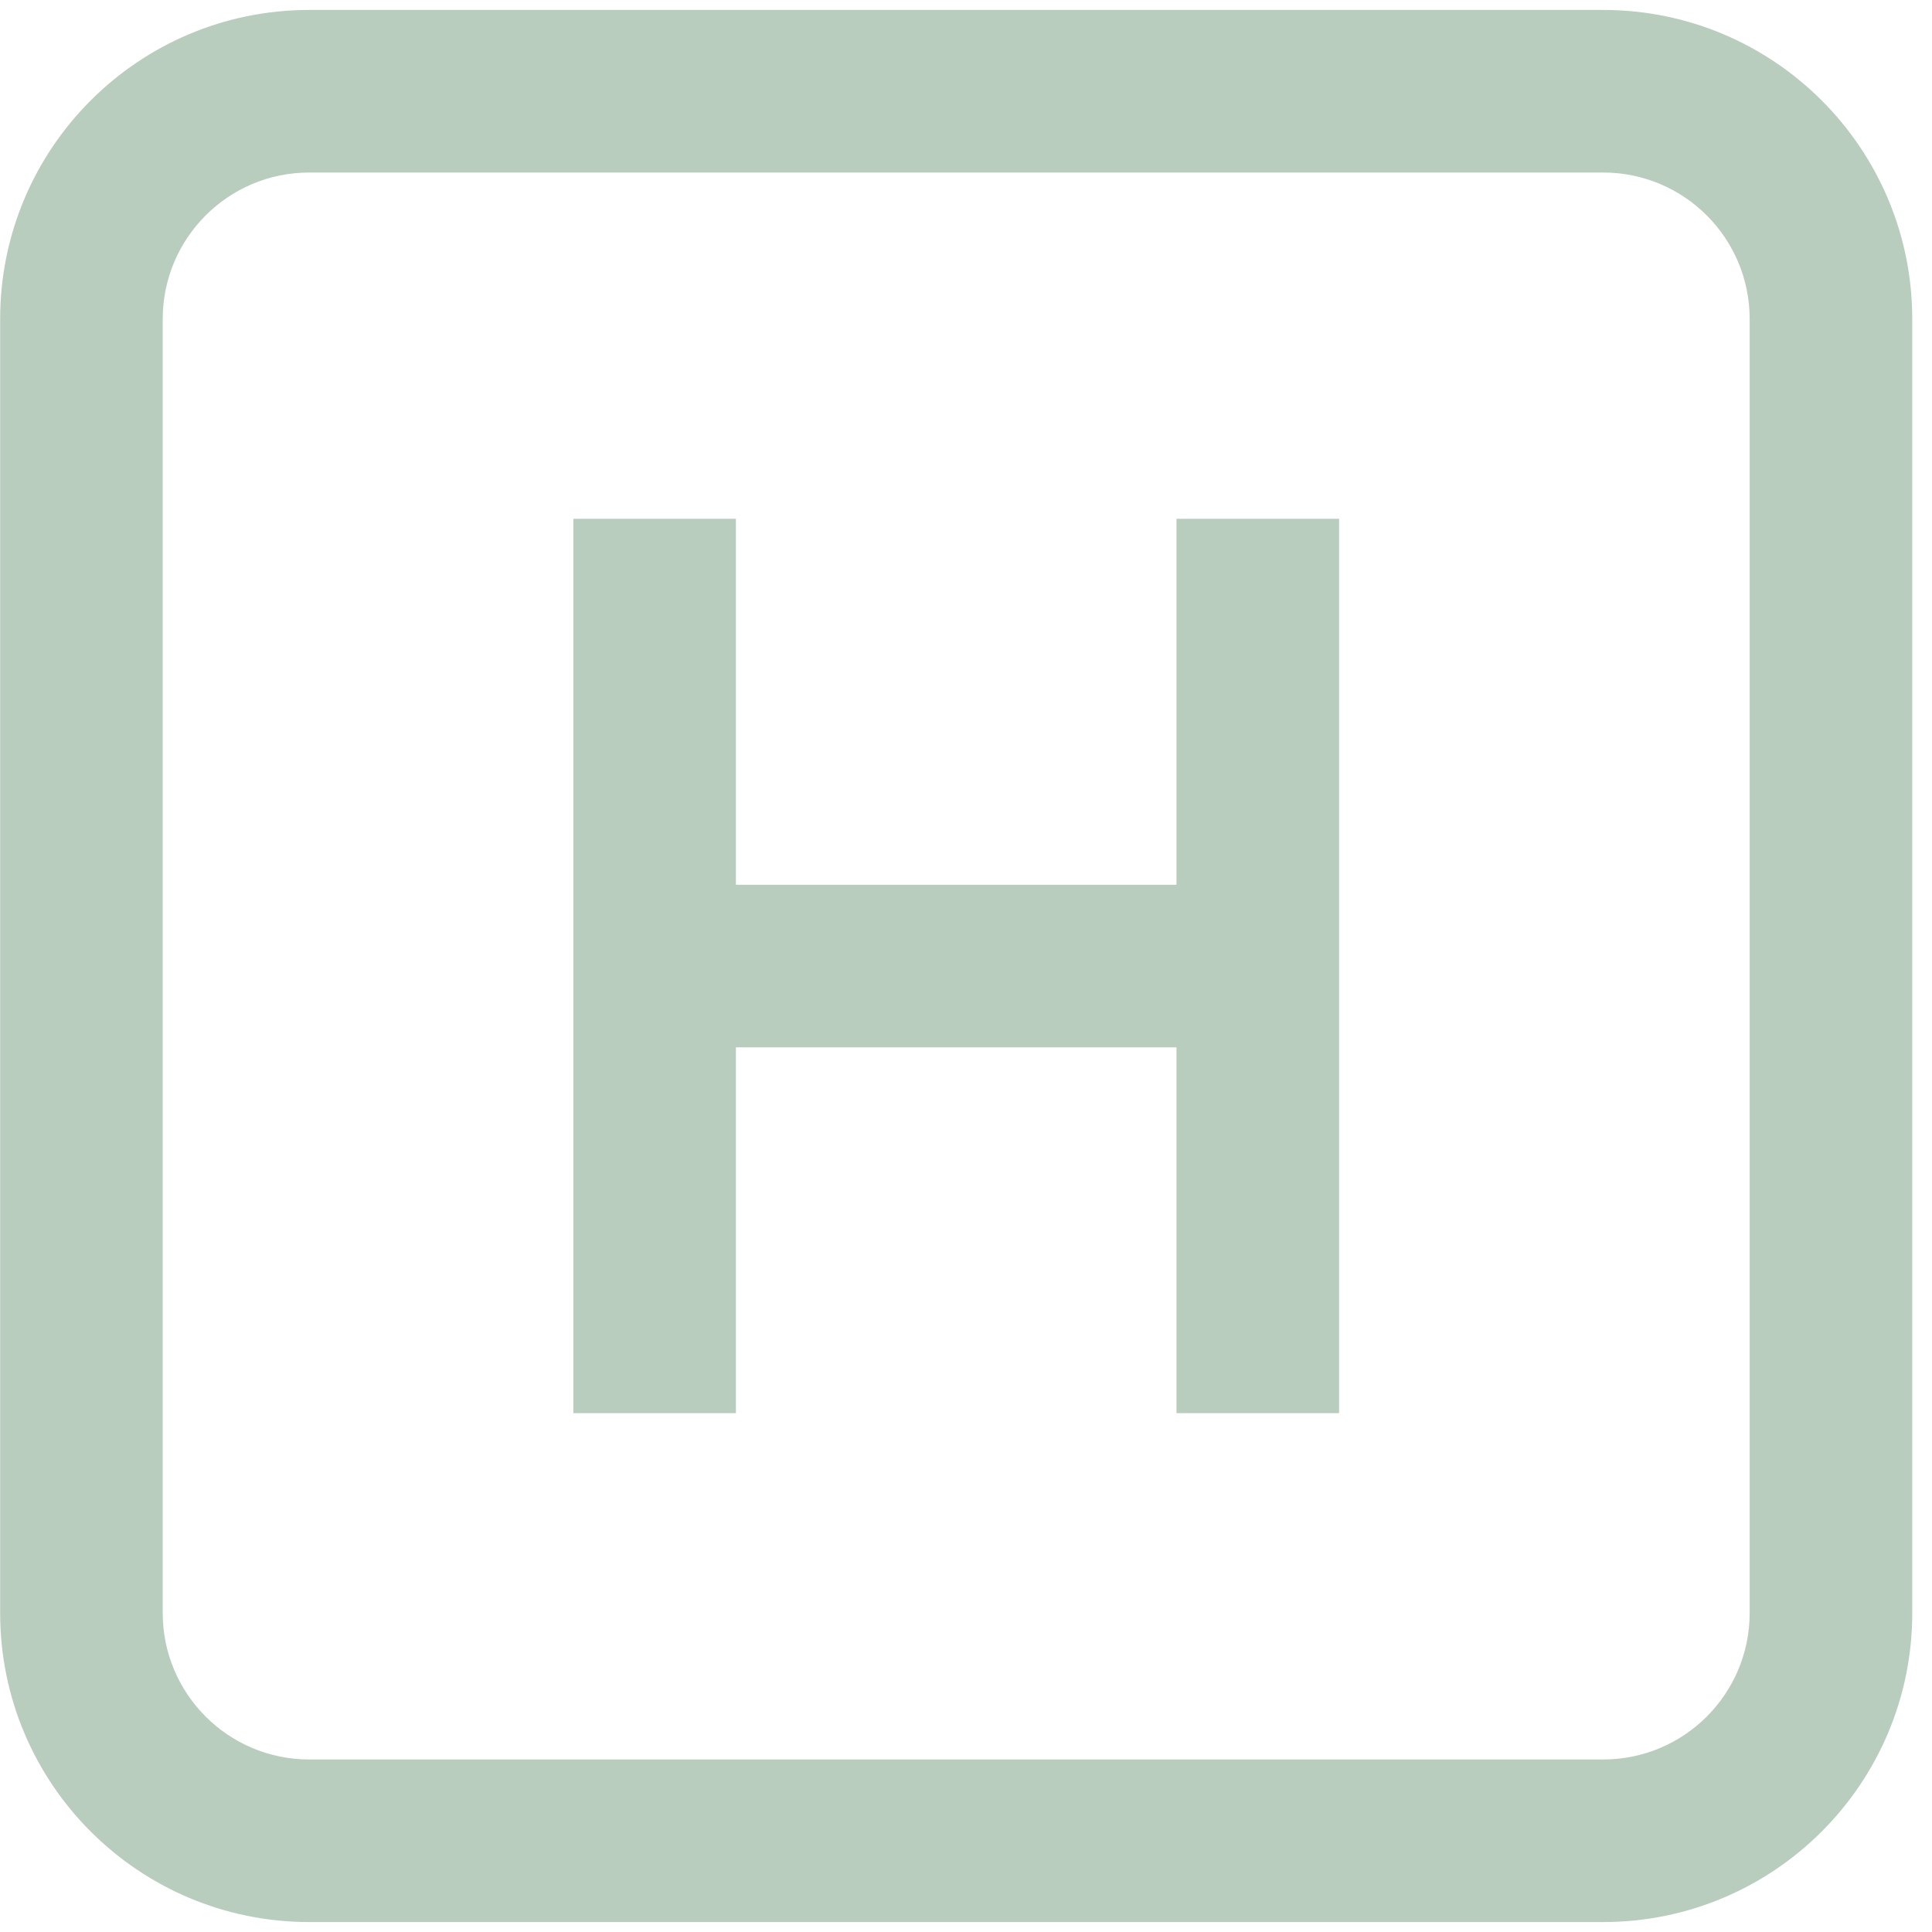 <svg fill="none" height="40" viewBox="0 0 40 40" width="40" xmlns="http://www.w3.org/2000/svg"><g fill="#b9cdbe"><path d="m36.225 6.605c0-1.675-1.358-3.033-3.033-3.033h-26.79c-1.675 0-3.033 1.358-3.033 3.033v26.79c0 1.675 1.358 3.033 3.033 3.033h26.79c1.675-0 3.033-1.358 3.033-3.033zm3.366 26.79c-0 3.534-2.865 6.399-6.399 6.399h-26.79c-3.534 0-6.399-2.865-6.399-6.399v-26.79c0-3.534 2.865-6.399 6.399-6.399h26.79c3.534 0 6.399 2.865 6.399 6.399z"/><path d="m24.358 10.741v7.577h-9.122v-7.577h-3.366v18.517h3.366v-7.574h9.122v7.574h3.366v-18.517z"/></g></svg>